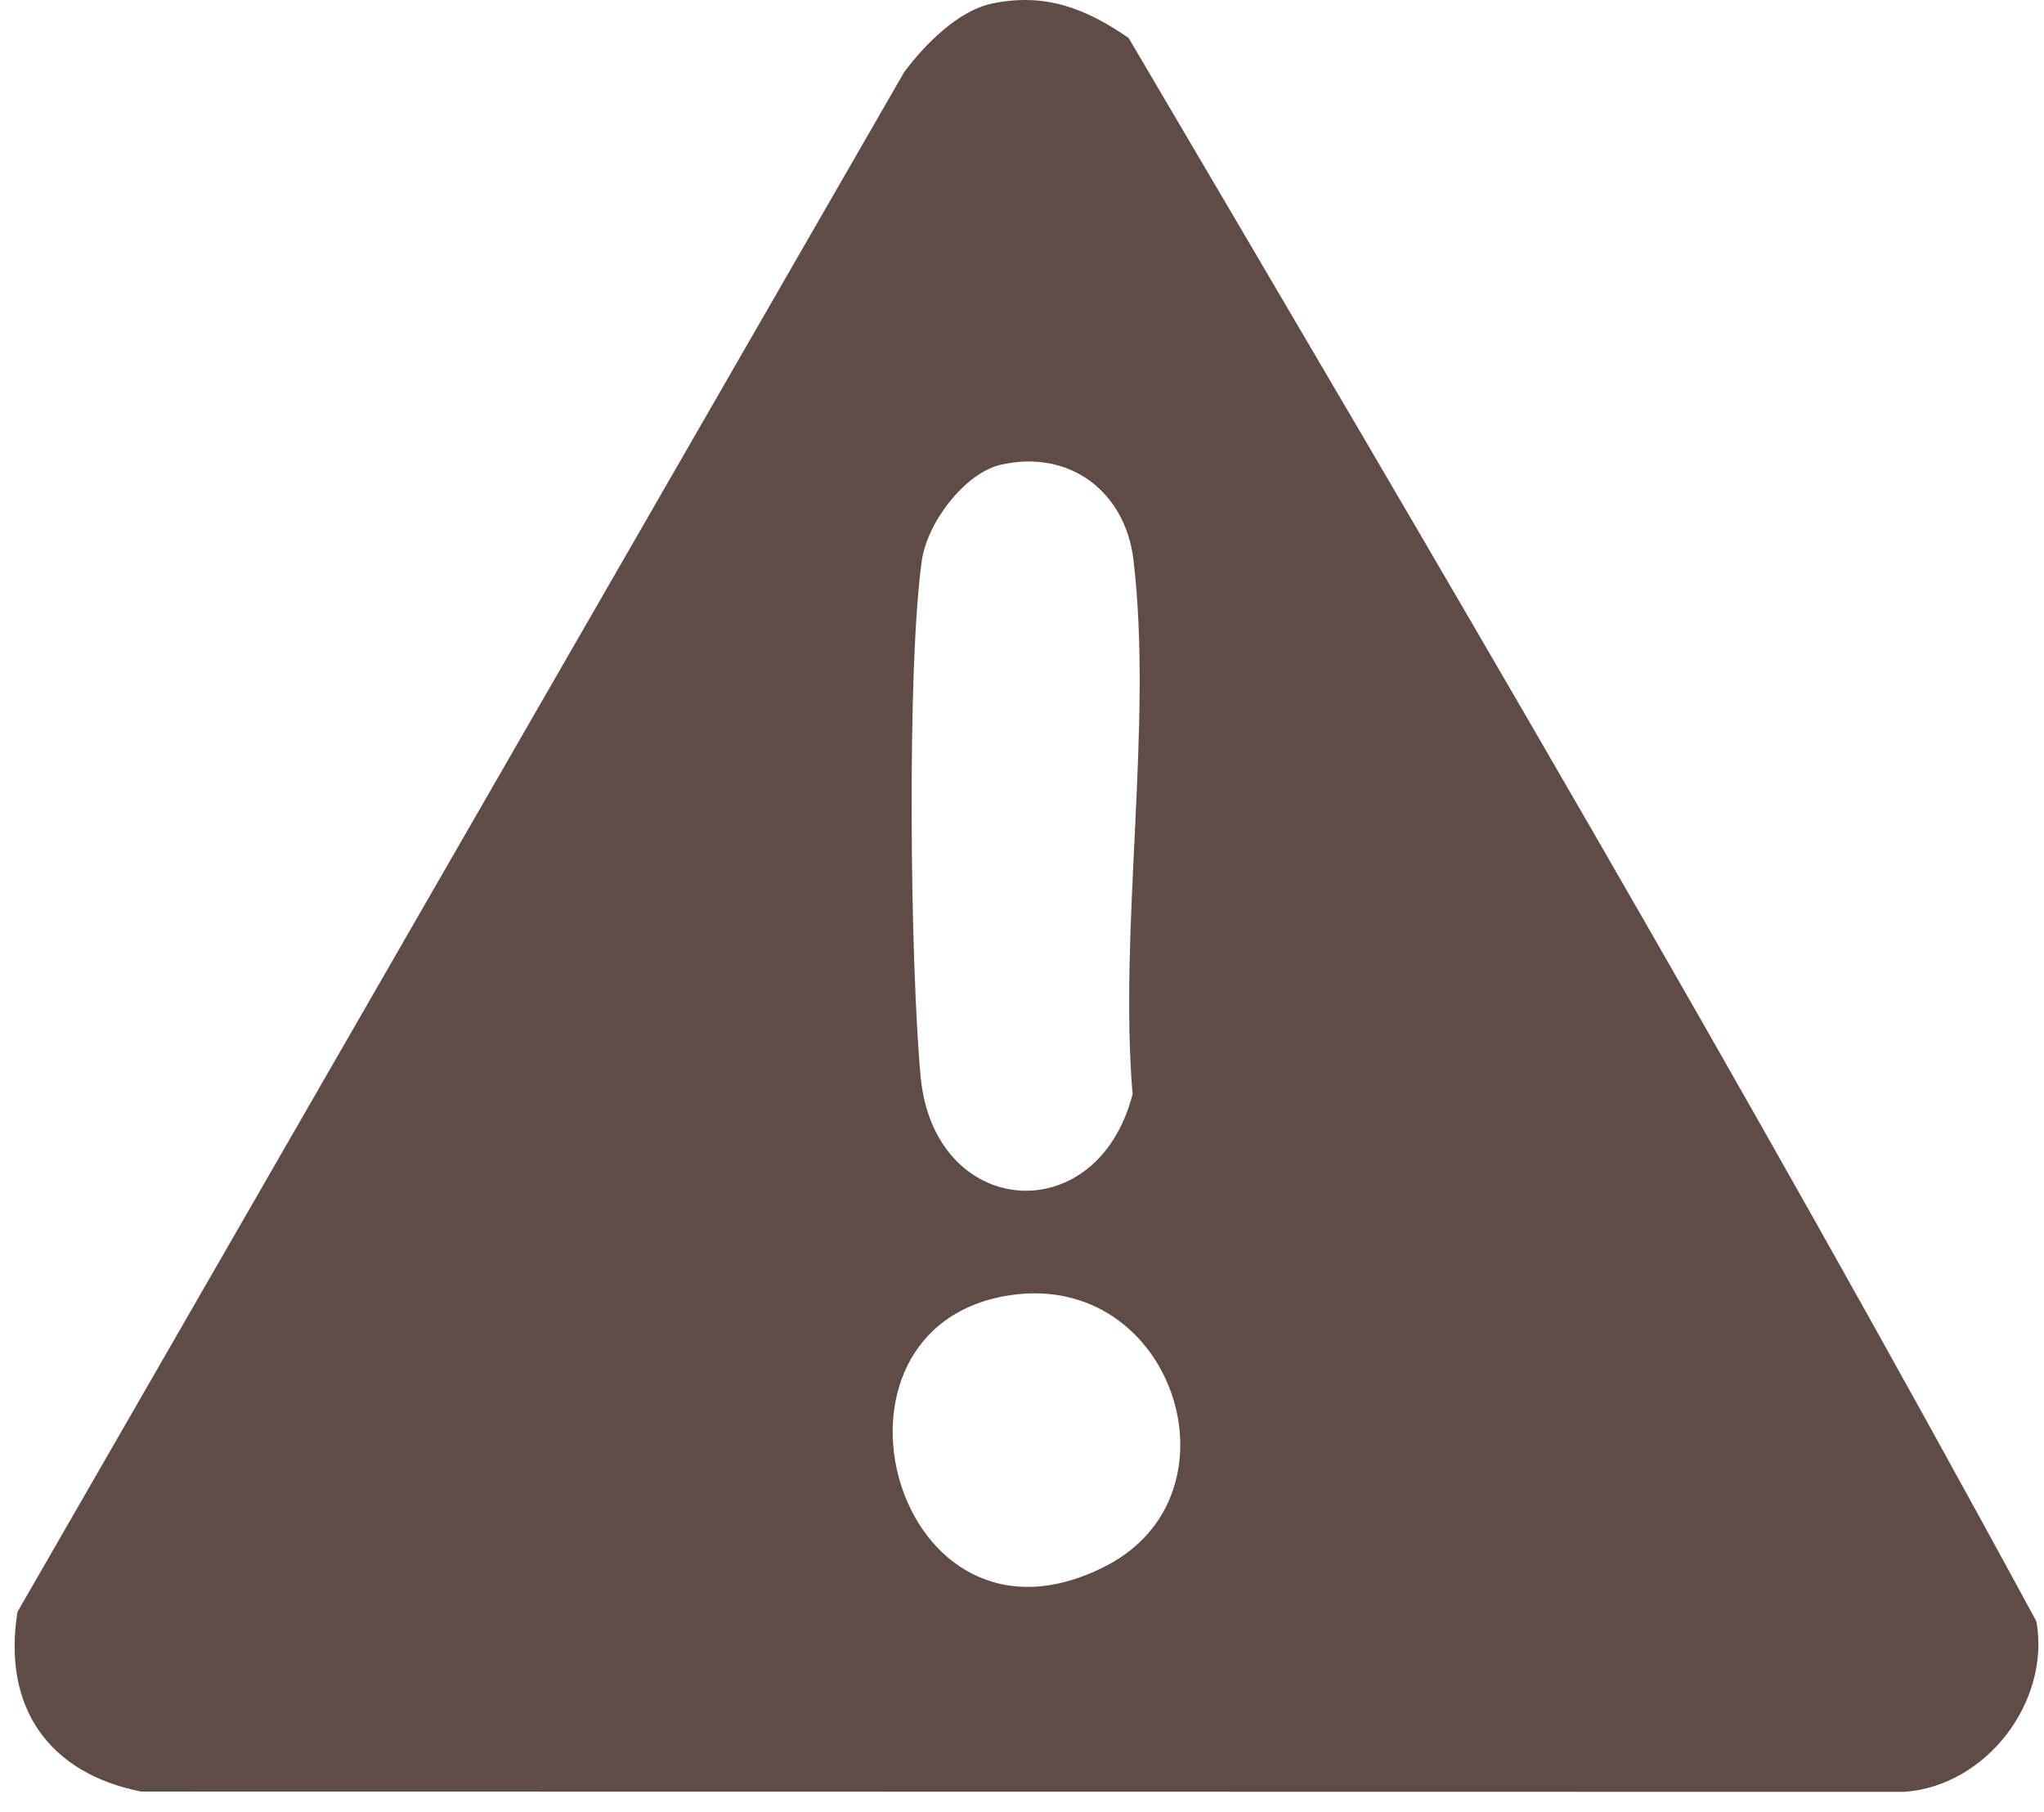 <svg width="44" height="39" viewBox="0 0 44 39" fill="none" xmlns="http://www.w3.org/2000/svg">
<path d="M21.36 0.075C22.503 -0.163 23.383 0.185 24.297 0.82C30.926 12.079 37.613 23.419 43.837 34.9C44.143 36.627 42.757 38.449 40.985 38.568L3.039 38.562C1.037 38.165 0.05 36.737 0.376 34.695L19.463 1.553C19.9 0.965 20.623 0.228 21.36 0.075ZM21.556 9.999C20.752 10.182 19.955 11.27 19.844 12.063C19.518 14.357 19.594 20.775 19.818 23.174C20.106 26.237 23.618 26.515 24.38 23.552C24.082 19.933 24.823 15.568 24.398 12.041C24.221 10.579 23.02 9.67 21.556 10.001V9.999ZM21.765 27.875C17.239 28.531 19.252 36.05 23.81 33.704C26.817 32.157 25.264 27.369 21.765 27.875Z" fill="#604C46"/>
</svg>
